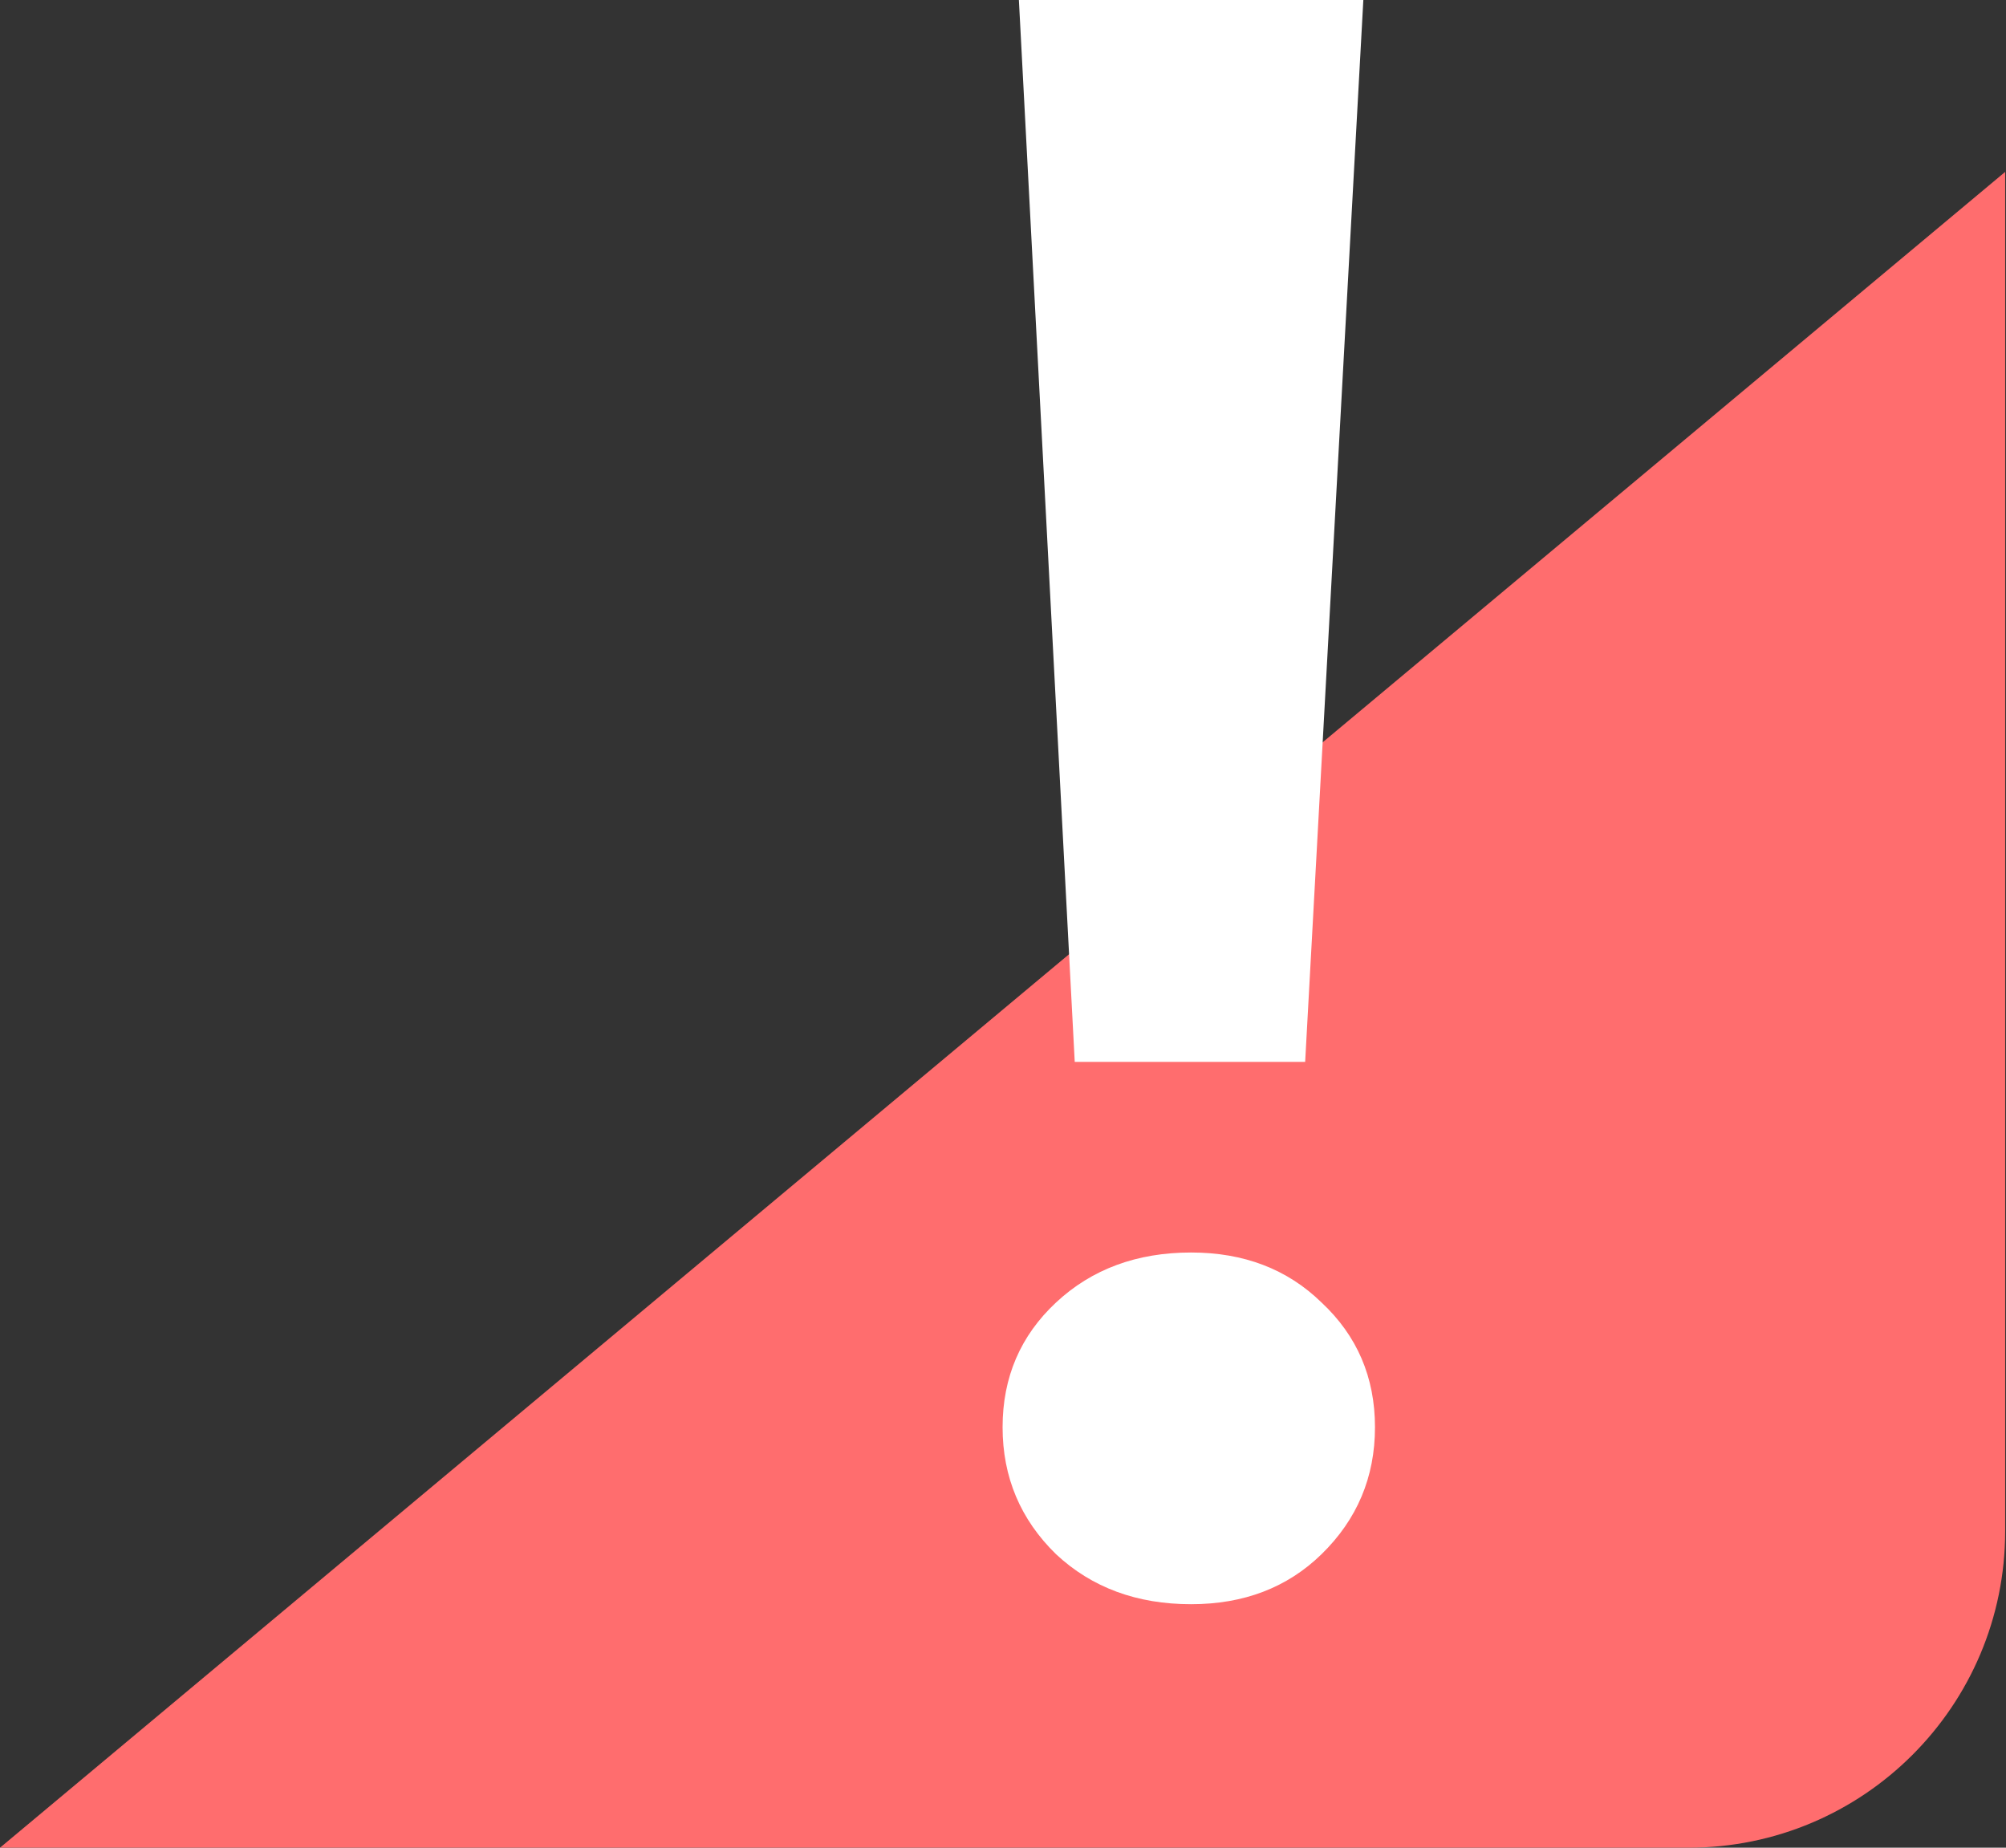 <svg width="152" height="140" viewBox="0 0 152 140" fill="none" xmlns="http://www.w3.org/2000/svg">
<rect x="0" y="0" width="152" height="140" fill="#333333" stroke="none"/>
<path d="M0 140L151.938 13.023V116C151.938 129.255 141.193 140 127.938 140H0Z" fill="#FF6D6E"/>
<path d="M77.204 0H103.304L98.895 80.46H81.436L77.204 0ZM90.254 121.55C86.139 121.55 82.729 120.29 80.025 117.768C77.321 115.132 75.969 111.923 75.969 108.14C75.969 104.358 77.321 101.206 80.025 98.684C82.729 96.163 86.139 94.902 90.254 94.902C94.251 94.902 97.543 96.163 100.13 98.684C102.834 101.206 104.186 104.358 104.186 108.14C104.186 111.923 102.834 115.132 100.13 117.768C97.543 120.29 94.251 121.55 90.254 121.55Z" fill="white"/>
</svg>

